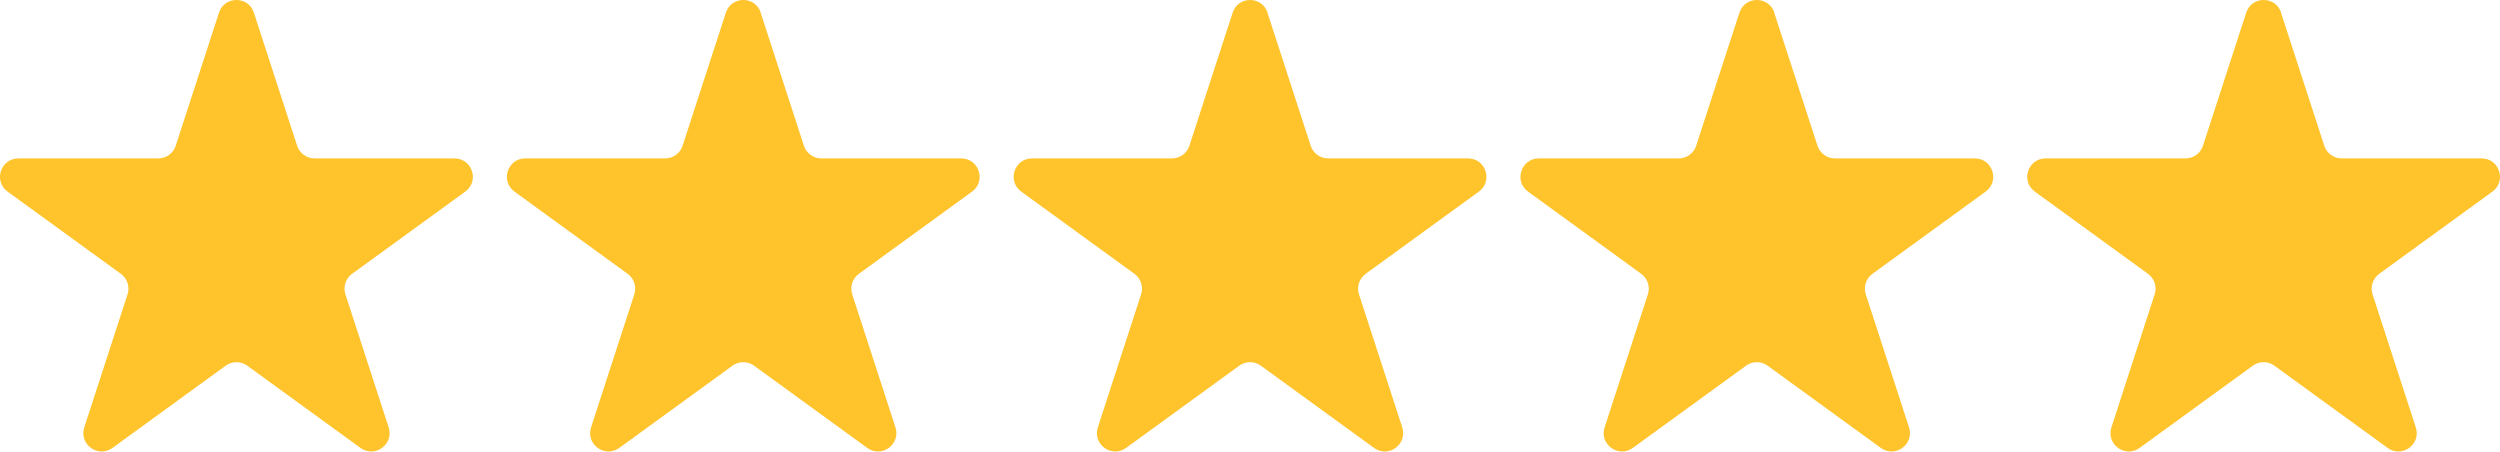 <?xml version="1.0" encoding="UTF-8"?><svg id="Layer_2" xmlns="http://www.w3.org/2000/svg" viewBox="0 0 619.1 111.82"><defs><style>.cls-1{fill:#ffc42c;}</style></defs><g id="Layer_1-2"><path class="cls-1" d="m62.87,3.14l10.71,32.95c.61,1.87,2.35,3.14,4.32,3.14h34.65c4.4,0,6.23,5.63,2.67,8.22l-28.03,20.36c-1.59,1.16-2.26,3.21-1.65,5.08l10.71,32.95c1.36,4.19-3.43,7.67-6.99,5.08l-28.03-20.36c-1.59-1.16-3.75-1.16-5.34,0l-28.03,20.36c-3.56,2.59-8.36-.89-6.99-5.08l10.71-32.95c.61-1.87-.06-3.92-1.65-5.08L1.88,47.45c-3.56-2.59-1.73-8.22,2.67-8.22h34.65c1.97,0,3.71-1.27,4.32-3.14L54.23,3.14c1.36-4.19,7.28-4.19,8.65,0Z"/><path class="cls-1" d="m188.37,3.14l10.71,32.95c.61,1.87,2.35,3.14,4.32,3.14h34.65c4.4,0,6.23,5.63,2.67,8.22l-28.03,20.36c-1.59,1.16-2.26,3.21-1.65,5.08l10.71,32.95c1.36,4.19-3.43,7.67-6.99,5.08l-28.03-20.36c-1.59-1.16-3.75-1.16-5.34,0l-28.03,20.36c-3.56,2.59-8.36-.89-6.99-5.08l10.71-32.95c.61-1.87-.06-3.92-1.65-5.08l-28.03-20.36c-3.56-2.59-1.73-8.22,2.67-8.22h34.65c1.97,0,3.71-1.27,4.32-3.14l10.71-32.95c1.36-4.19,7.28-4.19,8.65,0Z"/><path class="cls-1" d="m313.87,3.14l10.71,32.95c.61,1.87,2.35,3.14,4.32,3.14h34.65c4.4,0,6.23,5.63,2.67,8.22l-28.03,20.36c-1.59,1.16-2.26,3.21-1.65,5.08l10.71,32.95c1.36,4.19-3.43,7.67-6.99,5.08l-28.03-20.36c-1.59-1.16-3.75-1.16-5.34,0l-28.03,20.36c-3.56,2.59-8.36-.89-6.99-5.08l10.71-32.95c.61-1.87-.06-3.92-1.65-5.08l-28.03-20.36c-3.56-2.59-1.73-8.22,2.67-8.22h34.65c1.97,0,3.71-1.27,4.32-3.14l10.71-32.95c1.36-4.19,7.28-4.19,8.65,0Z"/><path class="cls-1" d="m439.37,3.14l10.71,32.95c.61,1.87,2.35,3.14,4.32,3.14h34.65c4.4,0,6.23,5.63,2.67,8.22l-28.03,20.36c-1.59,1.16-2.26,3.21-1.65,5.08l10.71,32.95c1.36,4.19-3.43,7.67-6.99,5.08l-28.03-20.36c-1.59-1.16-3.75-1.16-5.34,0l-28.03,20.36c-3.56,2.59-8.36-.89-6.99-5.08l10.71-32.95c.61-1.87-.06-3.92-1.65-5.08l-28.03-20.36c-3.56-2.59-1.73-8.22,2.67-8.22h34.65c1.97,0,3.71-1.27,4.32-3.14l10.71-32.95c1.36-4.19,7.28-4.19,8.65,0Z"/><path class="cls-1" d="m564.87,3.14l10.71,32.95c.61,1.87,2.35,3.14,4.32,3.14h34.65c4.4,0,6.23,5.63,2.67,8.22l-28.03,20.36c-1.59,1.16-2.26,3.21-1.65,5.08l10.71,32.95c1.36,4.19-3.43,7.67-6.99,5.08l-28.03-20.36c-1.59-1.16-3.75-1.16-5.34,0l-28.03,20.36c-3.56,2.59-8.36-.89-6.99-5.08l10.71-32.95c.61-1.87-.06-3.92-1.65-5.08l-28.03-20.36c-3.56-2.59-1.73-8.22,2.67-8.22h34.65c1.97,0,3.71-1.27,4.32-3.14l10.71-32.95c1.36-4.19,7.28-4.19,8.65,0Z"/></g></svg>
